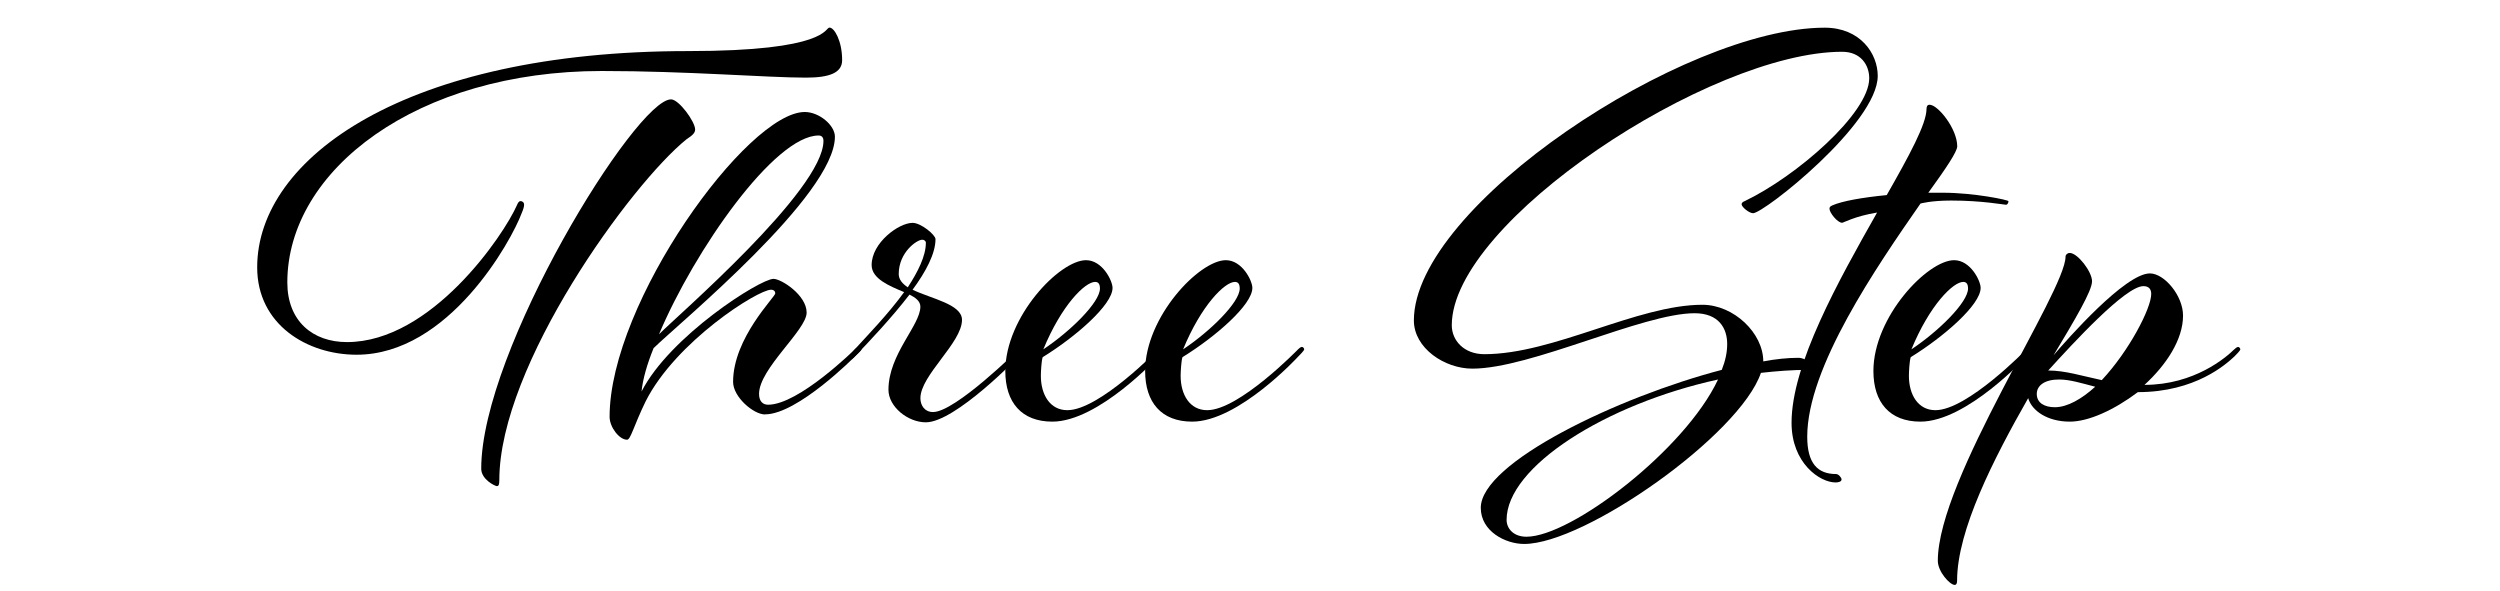 <?xml version="1.0" encoding="UTF-8"?>
<svg id="_レイヤー_1" xmlns="http://www.w3.org/2000/svg" version="1.1" viewBox="0 0 550 130">
  <!-- Generator: Adobe Illustrator 30.0.0, SVG Export Plug-In . SVG Version: 2.1.1 Build 123)  -->
  <path d="M185.27,13.24c0,2.78-2.78,3.84-7.95,3.84-8.62,0-26.11-1.46-44.93-1.46-40.56,0-69.18,21.74-69.18,46.52,0,8.48,5.57,13.12,13.12,13.12,18.56,0,34.46-23.46,37.38-30.09.26-.66.53-.93.79-.93.4,0,.8.26.8.79,0,.4-.13.93-.53,1.86-2.25,6.1-16.04,31.15-36.32,31.15-10.87,0-21.87-6.63-21.87-19.22,0-24.12,32.74-47.58,94.76-47.58,30.88,0,30.09-5.17,31.15-5.17s2.78,2.92,2.78,7.16ZM147.63,21.86c1.72,0,5.3,4.9,5.3,6.63,0,.79-.66,1.33-1.86,2.12-12.19,9.81-41.22,49.7-41.22,75.02,0,.93-.13,1.32-.53,1.32s-3.45-1.46-3.45-3.84c0-26.11,34.06-81.25,41.75-81.25Z"/>
  <path d="M168.3,91.18c-2.52,0-7.02-3.84-7.02-7.16,0-9.67,9.28-18.69,9.28-19.48,0-.4-.27-.8-.93-.8-2.92,0-20.94,11.4-27.57,24.52-2.65,5.43-3.31,8.48-4.11,8.48-1.72,0-3.84-2.78-3.84-5.04,0-25.18,30.35-67.06,42.94-67.06,3.18,0,6.63,2.92,6.63,5.43,0,12.86-34.19,40.95-39.89,46.52-1.46,3.58-2.39,6.89-2.65,9.54,6.23-12.19,26.11-24.78,29.03-24.78,1.72,0,7.29,3.58,7.29,7.42s-10.47,12.33-10.47,17.89c0,1.59.8,2.38,1.99,2.38,6.76,0,19.09-12.19,19.09-12.19,0,0,.53-.53.93-.53.27,0,.53.4.53.53,0,.27-1.06,1.19-1.46,1.59,0,0-12.59,12.72-19.75,12.72ZM180.1,29.81c-9.68,0-27.3,25.18-35.12,43.74,3.58-3.71,36.18-31.68,36.18-42.55,0-.8-.4-1.19-1.06-1.19Z"/>
  <path d="M198.92,64.27c-3.18-1.33-7.16-2.92-7.16-5.96,0-4.9,5.96-9.28,9.01-9.28,1.86,0,5.04,2.65,5.04,3.58,0,3.18-2.12,7.16-5.04,11.13,4.11,1.99,10.87,3.18,10.87,6.63,0,5.04-9.15,12.19-9.15,17.23,0,1.59.93,3.05,2.78,3.05,4.9,0,18.82-13.78,18.82-13.78.27-.27.53-.53.66-.53.4,0,.53.4.53.66s-.66.93-1.19,1.46c0,0-13.92,14.45-20.41,14.45-3.98,0-8.22-3.45-8.22-7.16,0-7.82,7.02-14.18,7.02-18.29,0-1.19-1.06-1.99-2.39-2.65-3.98,5.17-8.88,10.34-12.06,13.65-.27.27-.53.53-.66.53-.27,0-.53-.27-.53-.53s.66-.93,1.19-1.59c2.78-3.05,7.42-7.82,10.87-12.59ZM202.89,52.74c-1.19,0-5.17,2.78-5.17,7.55,0,1.19.8,2.12,1.99,2.92,2.25-3.45,3.98-6.89,3.98-9.81,0-.4-.4-.66-.8-.66Z"/>
  <path d="M255.64,76.33c.4,0,.53.4.53.53,0,.27-.93,1.19-1.33,1.59,0,0-13.12,14.31-23.33,14.31-6.76,0-10.34-4.24-10.34-11.13,0-11.93,11.93-24.39,17.76-24.39,3.58,0,5.83,4.51,5.83,6.1,0,3.71-8.08,10.74-15.37,15.24-.27.79-.4,3.18-.4,4.11,0,4.11,1.99,7.55,5.83,7.55,7.02,0,20.01-13.39,20.01-13.39,0,0,.53-.53.79-.53ZM241.99,63.48c0-1.06-.4-1.46-1.06-1.46-2.25,0-7.42,5.17-11.4,14.84,5.96-3.98,12.46-10.34,12.46-13.39Z"/>
  <path d="M286.39,76.33c.4,0,.53.4.53.53,0,.27-.93,1.19-1.32,1.59,0,0-13.12,14.31-23.33,14.31-6.76,0-10.34-4.24-10.34-11.13,0-11.93,11.93-24.39,17.76-24.39,3.58,0,5.83,4.51,5.83,6.1,0,3.71-8.09,10.74-15.38,15.24-.26.79-.4,3.18-.4,4.11,0,4.11,1.99,7.55,5.83,7.55,7.02,0,20.01-13.39,20.01-13.39,0,0,.53-.53.79-.53ZM272.74,63.48c0-1.06-.4-1.46-1.06-1.46-2.25,0-7.42,5.17-11.4,14.84,5.96-3.98,12.46-10.34,12.46-13.39Z"/>
  <path d="M383.8,44.26c11.4-5.43,27.43-19.35,27.43-27.04,0-2.92-1.86-5.83-5.96-5.83-29.03,0-85.88,37.38-85.88,60.17,0,3.31,2.65,6.36,7.16,6.36,15.24,0,33.67-10.87,47.98-10.87,6.89,0,13.39,6.23,13.39,12.46,2.78-.53,5.43-.79,7.69-.79,1.86,0,3.05,1.59,3.05,2.12,0,.4-.27.53-.79.53-3.58,0-7.03.27-10.47.66-4.64,13.65-38.7,37.64-52.09,37.64-4.11,0-9.54-2.78-9.54-7.95,0-9.94,30.22-24.39,53.02-30.35.79-1.99,1.19-3.84,1.19-5.7,0-3.45-1.86-6.76-7.16-6.76-11.4,0-36.05,12.19-48.91,12.19-6.1,0-12.86-4.51-12.86-10.6,0-25.18,59.51-64.41,90.39-64.41,7.82,0,11.66,5.7,11.66,10.6,0,10.47-25.05,30.22-27.43,30.22-.8,0-2.52-1.33-2.52-1.99,0-.27.27-.53.66-.66ZM377.97,83.49c-24.79,5.43-46.52,19.22-46.52,30.88,0,1.86,1.46,3.71,4.37,3.71,9.81,0,34.86-19.08,42.15-34.59Z"/>
  <path d="M427.41,42.4c6.89,0,14.45,1.59,14.45,1.86,0,.4-.26.79-.53.79-.4,0-5.3-.93-12.06-.93-4.51,0-6.76.66-6.76.66-9.68,13.92-24.92,36.05-24.92,51.29,0,5.83,2.25,8.22,6.36,8.22.53,0,1.19.79,1.19,1.19,0,.53-.79.66-1.32.66-3.45,0-9.68-4.24-9.68-13.12,0-12.86,10.34-31.28,18.82-46.26-4.9.8-7.42,2.25-7.69,2.25-1.06,0-2.78-2.25-2.78-3.05,0-.27,0-.53.66-.79,2.12-.93,6.49-1.72,11.93-2.25,4.9-8.61,8.75-15.64,8.75-18.95,0-.66.27-.93.66-.93,1.86,0,6.1,5.3,6.1,9.15,0,1.19-2.52,4.9-6.36,10.21h3.18Z"/>
  <path d="M446.62,76.33c.4,0,.53.4.53.53,0,.27-.93,1.19-1.33,1.59,0,0-13.12,14.31-23.33,14.31-6.76,0-10.34-4.24-10.34-11.13,0-11.93,11.93-24.39,17.76-24.39,3.58,0,5.83,4.51,5.83,6.1,0,3.71-8.09,10.74-15.38,15.24-.27.79-.4,3.18-.4,4.11,0,4.11,1.99,7.55,5.83,7.55,7.03,0,20.01-13.39,20.01-13.39,0,0,.53-.53.79-.53ZM432.97,63.48c0-1.06-.4-1.46-1.06-1.46-2.25,0-7.42,5.17-11.4,14.84,5.96-3.98,12.46-10.34,12.46-13.39Z"/>
  <path d="M491.55,76.86s.53-.53.79-.53c.4,0,.53.4.53.53,0,.27-.93,1.19-1.33,1.59-1.72,1.59-8.48,7.82-21.21,7.82-5.3,3.98-10.87,6.49-14.98,6.49-4.9,0-8.35-2.38-9.15-5.17-7.55,13.25-15.64,29.03-15.64,40.16,0,.53-.13.93-.53.93-1.06,0-3.71-2.92-3.71-5.3,0-18.03,28.1-59.25,28.1-66.93,0-.4.4-.8.93-.8,1.72,0,4.9,4.11,4.9,6.23s-3.71,8.35-8.48,16.3c3.05-3.58,15.77-18.03,21.21-18.03,3.18,0,7.29,4.9,7.29,9.28,0,5.3-3.71,10.87-8.48,15.24,11,0,18.03-6.1,19.75-7.82ZM460.94,85.08c-3.05-.79-5.57-1.59-7.95-1.59-3.18,0-4.9,1.33-4.9,3.18,0,1.99,1.72,2.92,3.98,2.92,2.78,0,5.96-1.86,8.88-4.51ZM462.4,83.62c5.96-6.36,10.87-15.77,10.87-18.95,0-1.06-.53-1.72-1.72-1.72-3.97,0-15.51,12.59-20.94,18.56,3.71,0,7.42,1.19,11.79,2.12Z"/>
</svg>
